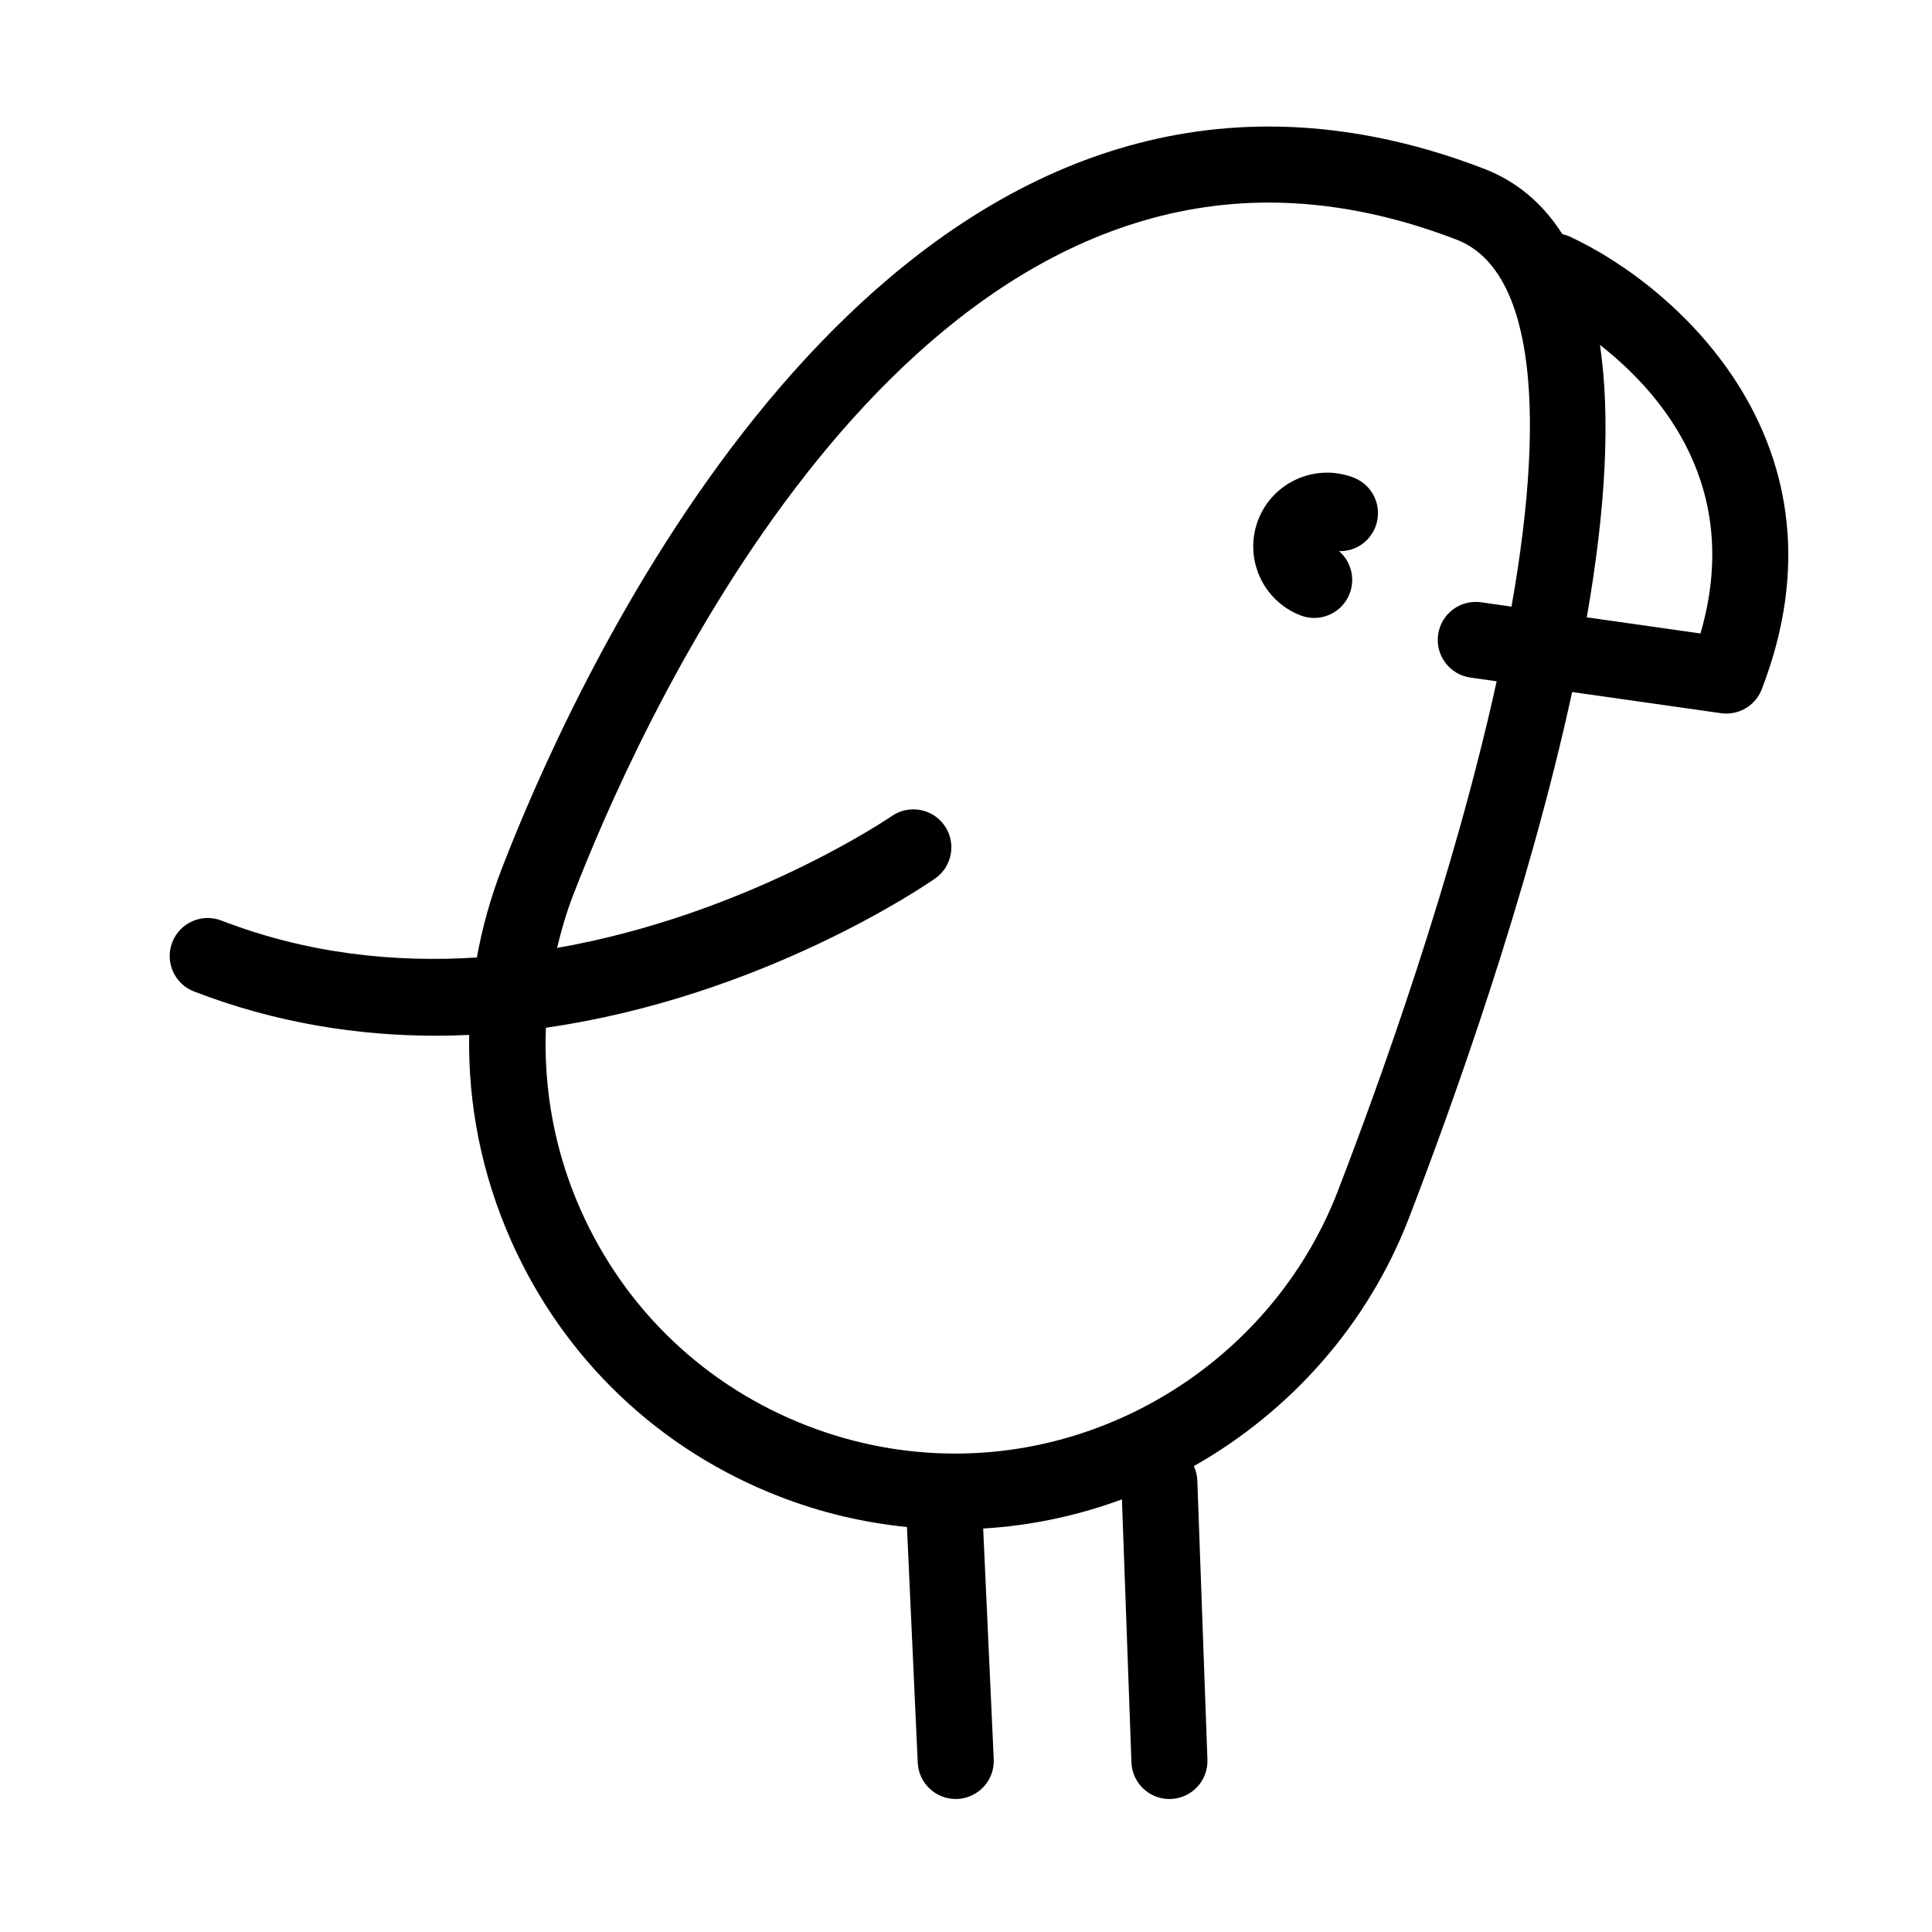 <?xml version="1.0" encoding="UTF-8"?>
<!-- Uploaded to: ICON Repo, www.svgrepo.com, Generator: ICON Repo Mixer Tools -->
<svg fill="#000000" width="800px" height="800px" version="1.1" viewBox="144 144 512 512" xmlns="http://www.w3.org/2000/svg">
 <g>
  <path d="m560.06 206.73c-0.66-0.309-1.336-0.523-2.019-0.68-5.18-8.133-12.051-13.969-20.742-17.324-19.246-7.426-38.441-11.195-57.051-11.195-118.2 0-185.45 150.5-203.25 196.62-2.984 7.727-5.176 15.625-6.625 23.594-21.602 1.387-44.707-0.91-67.703-9.789-5.184-2.004-11.023 0.586-13.023 5.773-2.004 5.188 0.578 11.023 5.773 13.023 21.867 8.438 43.578 11.73 64.18 11.73 2.938 0 5.844-0.09 8.734-0.215-0.332 18.504 3.356 37.016 11.074 54.438 13.941 31.457 39.293 55.602 71.391 67.984 10.879 4.195 22.117 6.84 33.555 7.992l2.856 62.457c0.246 5.402 4.707 9.617 10.062 9.617 0.156 0 0.312 0 0.469-0.012 5.562-0.258 9.859-4.969 9.609-10.523l-2.797-61.148c12.715-0.746 25.078-3.406 36.77-7.723l2.519 69.695c0.195 5.438 4.664 9.715 10.062 9.715 0.121 0 0.246 0 0.371-0.004 5.562-0.203 9.906-4.871 9.703-10.434l-2.676-73.945c-0.051-1.371-0.379-2.664-0.922-3.84 25.492-14.445 46.047-37.363 56.961-65.641 11.387-29.508 31.59-85.559 43.289-139.5l39.441 5.606c0.48 0.07 0.953 0.102 1.422 0.102 4.109 0 7.879-2.519 9.395-6.449 24.941-64.641-22.344-106.71-50.832-119.93zm-61.516 252.91c-16.055 41.613-56.801 69.57-101.39 69.57-13.355 0-26.504-2.465-39.09-7.316-27.074-10.449-48.461-30.812-60.219-57.348-6.832-15.41-9.82-31.832-9.176-48.188 57.375-8.227 100.48-37.68 103.14-39.535 4.566-3.18 5.684-9.453 2.516-14.016-3.168-4.559-9.453-5.688-14.02-2.523-0.578 0.402-38.344 26.113-88.68 34.93 1.125-4.644 2.445-9.266 4.191-13.801 16.617-43.098 79.062-183.73 184.43-183.73 16.117 0 32.875 3.309 49.797 9.84 19.277 7.438 24.34 41.84 14.52 97.234l-8.055-1.145c-5.508-0.785-10.609 3.043-11.391 8.559-0.785 5.508 3.047 10.609 8.559 11.391l6.957 0.988c-11.457 52.16-31.023 106.4-42.094 135.09zm96.098-147.76-30.129-4.281c5.129-29.281 6.273-53.348 3.496-72.188 16.488 12.883 37.867 37.93 26.633 76.469z"/>
  <path d="m502.73 270.57c-10.078-3.883-21.422 1.145-25.297 11.215-3.883 10.066 1.145 21.418 11.215 25.297 1.188 0.465 2.418 0.68 3.621 0.68 4.047 0 7.859-2.453 9.402-6.453 1.578-4.082 0.316-8.559-2.82-11.262 4.207 0.152 8.082-2.367 9.656-6.449 2.004-5.195-0.582-11.027-5.777-13.027z"/>
 </g>
</svg>